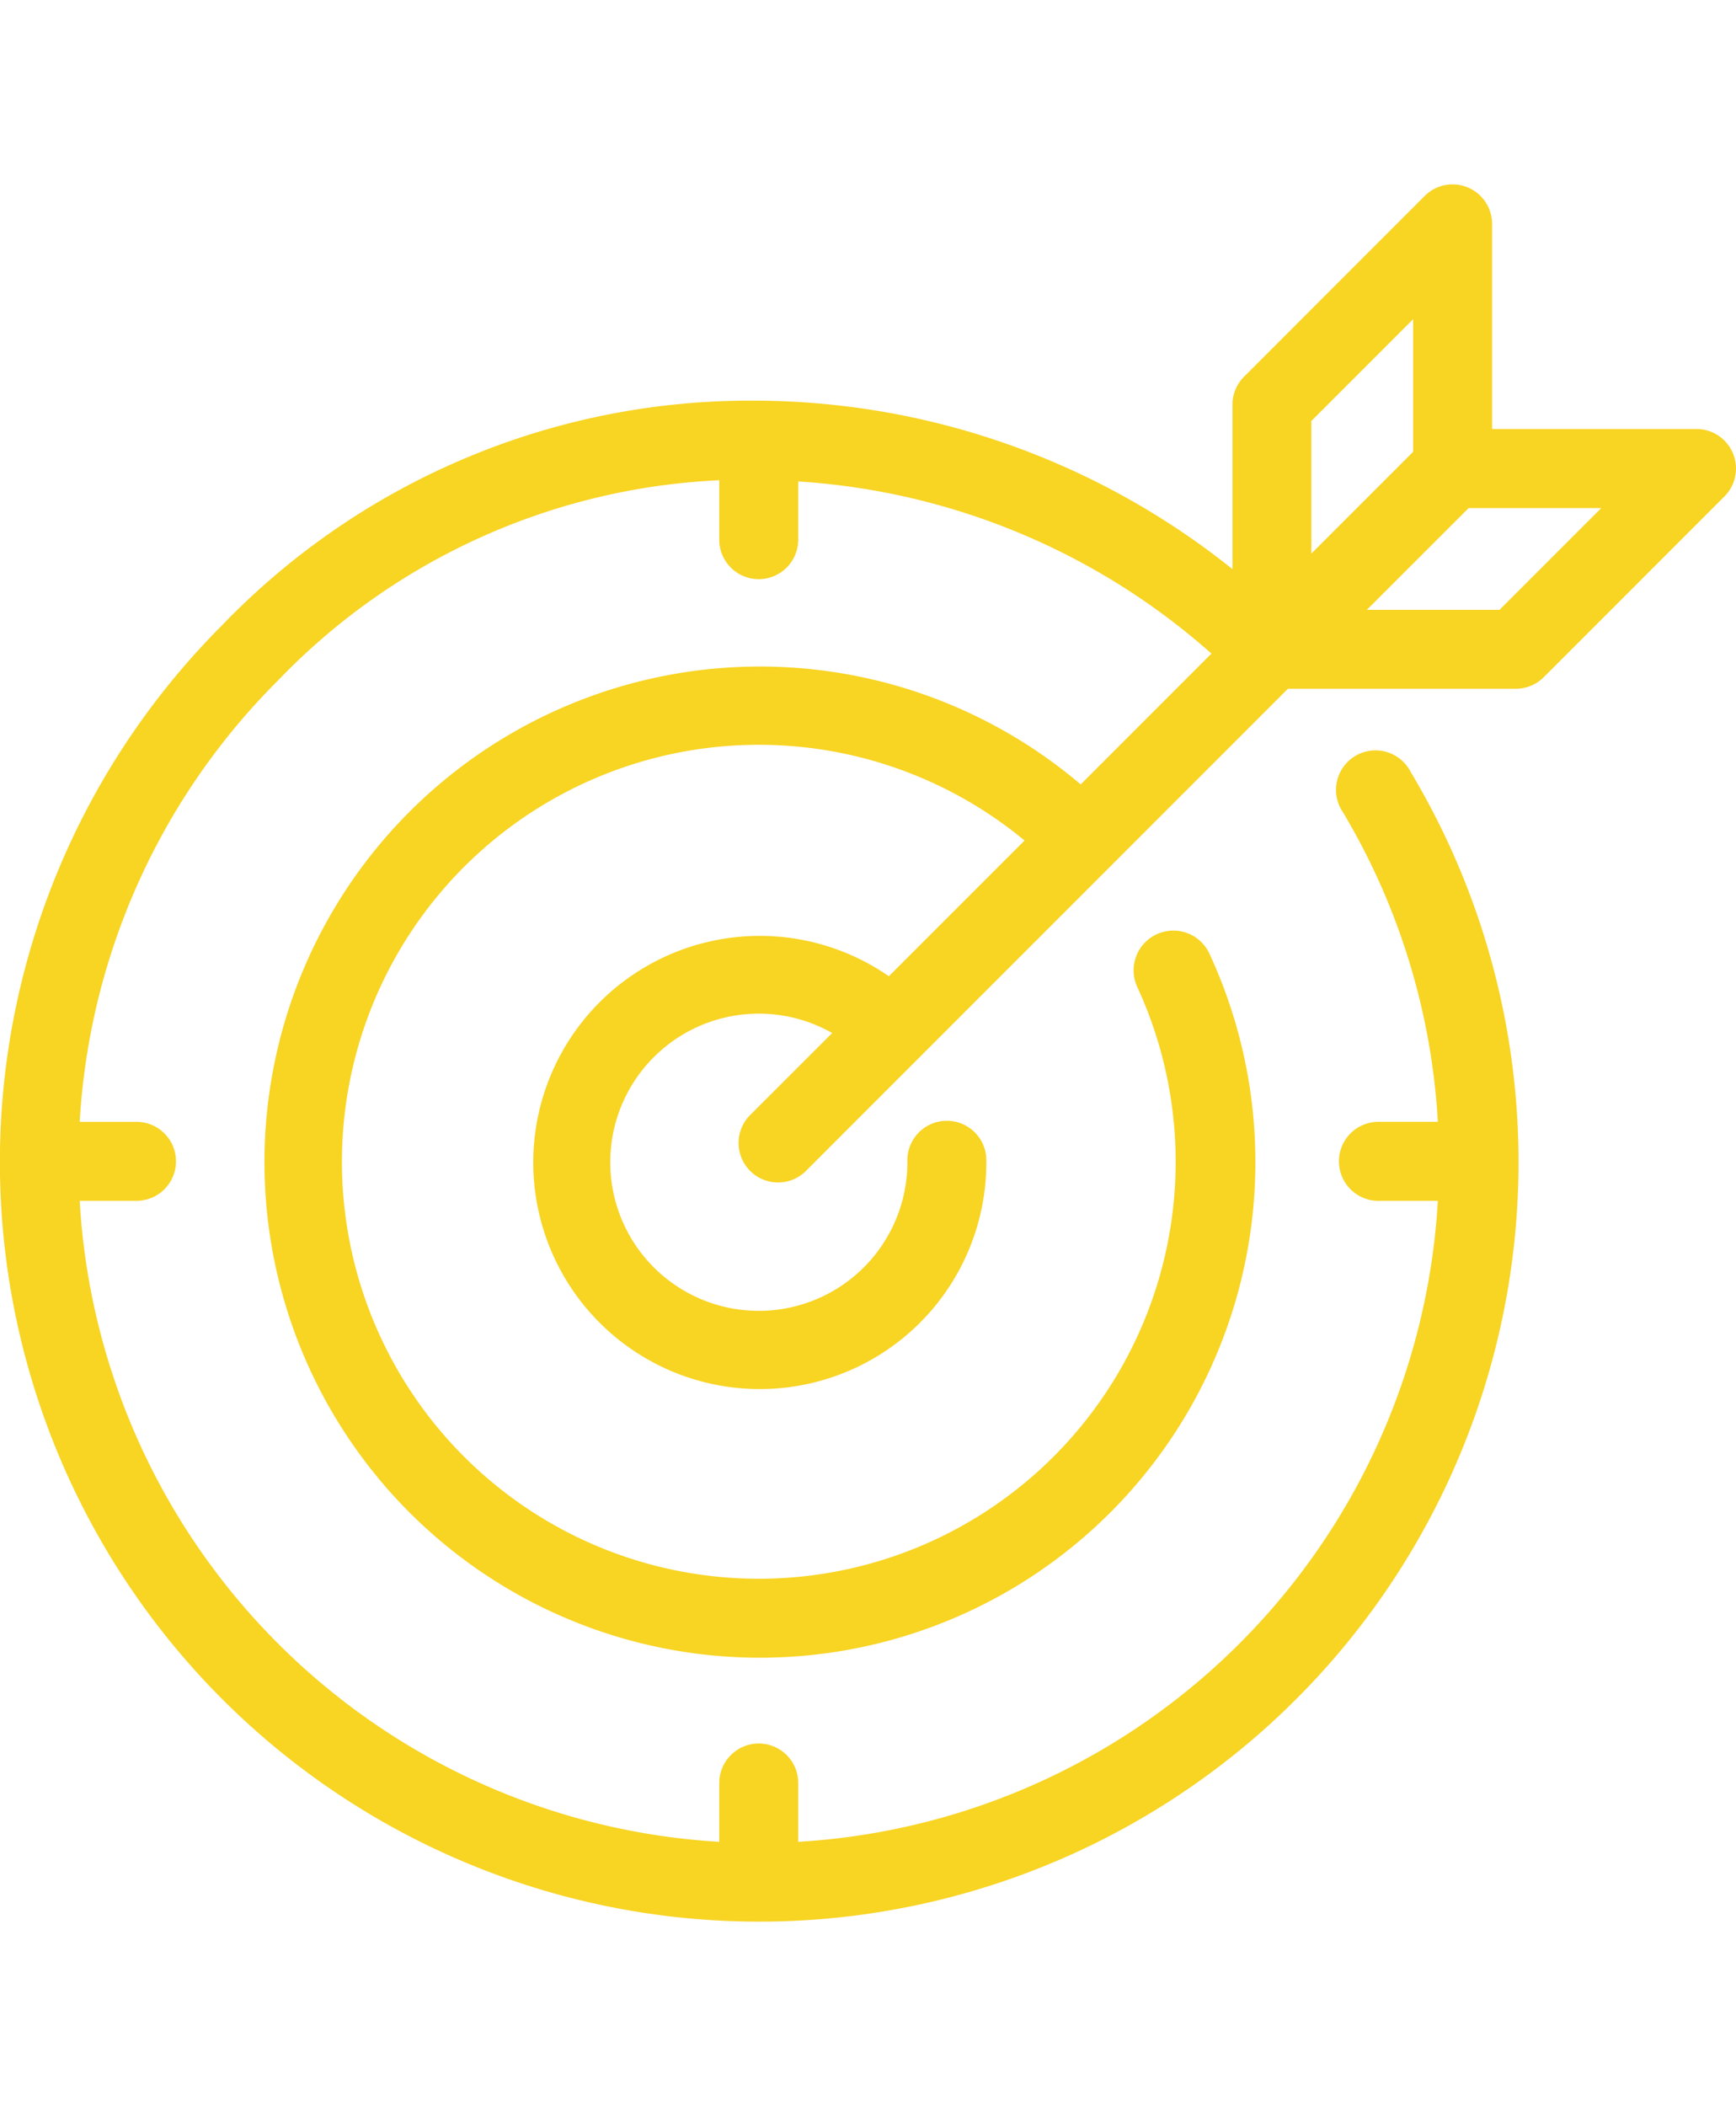 <svg xmlns="http://www.w3.org/2000/svg" xmlns:xlink="http://www.w3.org/1999/xlink" width="103.893" height="126" viewBox="0 0 103.893 126">
  <defs>
    <clipPath id="clip-path">
      <rect id="Retângulo_1047" data-name="Retângulo 1047" width="103.893" height="126" transform="translate(0 -11.032)" fill="#f8d423"/>
    </clipPath>
  </defs>
  <g id="Grupo_2852" data-name="Grupo 2852" transform="translate(0 11.032)" clip-path="url(#clip-path)">
    <path id="Caminho_84882" data-name="Caminho 84882" d="M86.639.018a2.364,2.364,0,0,0-1.366.664L74.458,11.5a2.364,2.364,0,0,0-.7,1.7v9.819A45.9,45.9,0,0,0,45,12.938,43.858,43.858,0,0,0,13.295,26.373l-.036.037a45.442,45.442,0,1,0,71.167,8.747,2.363,2.363,0,1,0-4.06,2.4,40.611,40.611,0,0,1,5.684,18.53h-3.4c-.074,0-.148,0-.222,0a2.365,2.365,0,1,0,.222,4.724h3.4A40.752,40.752,0,0,1,47.771,99.164v-3.47a2.363,2.363,0,1,0-4.725,0v3.47A40.75,40.75,0,0,1,4.769,60.812h3.4a2.362,2.362,0,1,0,0-4.724h-3.4A40.616,40.616,0,0,1,16.617,29.7l.037-.037A39.091,39.091,0,0,1,43.045,17.7v3.507a2.363,2.363,0,1,0,4.725,0V17.773A41.137,41.137,0,0,1,72.5,28.072L64.676,35.9A29.651,29.651,0,1,0,72.39,46.049a2.378,2.378,0,1,0-4.318,1.993,24.948,24.948,0,1,1-6.756-8.786l-8.121,8.121a13.557,13.557,0,1,0,5.833,11.037,2.363,2.363,0,1,0-4.725.037,8.891,8.891,0,1,1-4.5-7.677l-4.873,4.872a2.363,2.363,0,1,0,3.359,3.322L77.077,30.176H90.735a2.362,2.362,0,0,0,1.661-.7L103.21,18.66a2.363,2.363,0,0,0-1.661-4.024H89.295V2.381A2.362,2.362,0,0,0,86.637.019ZM84.571,8.065V16l-6.091,6.09V14.155Zm3.322,11.3H95.83l-6.09,6.09H81.8Z" transform="translate(0 0)" fill="#f8d423"/>
  </g>
</svg>

